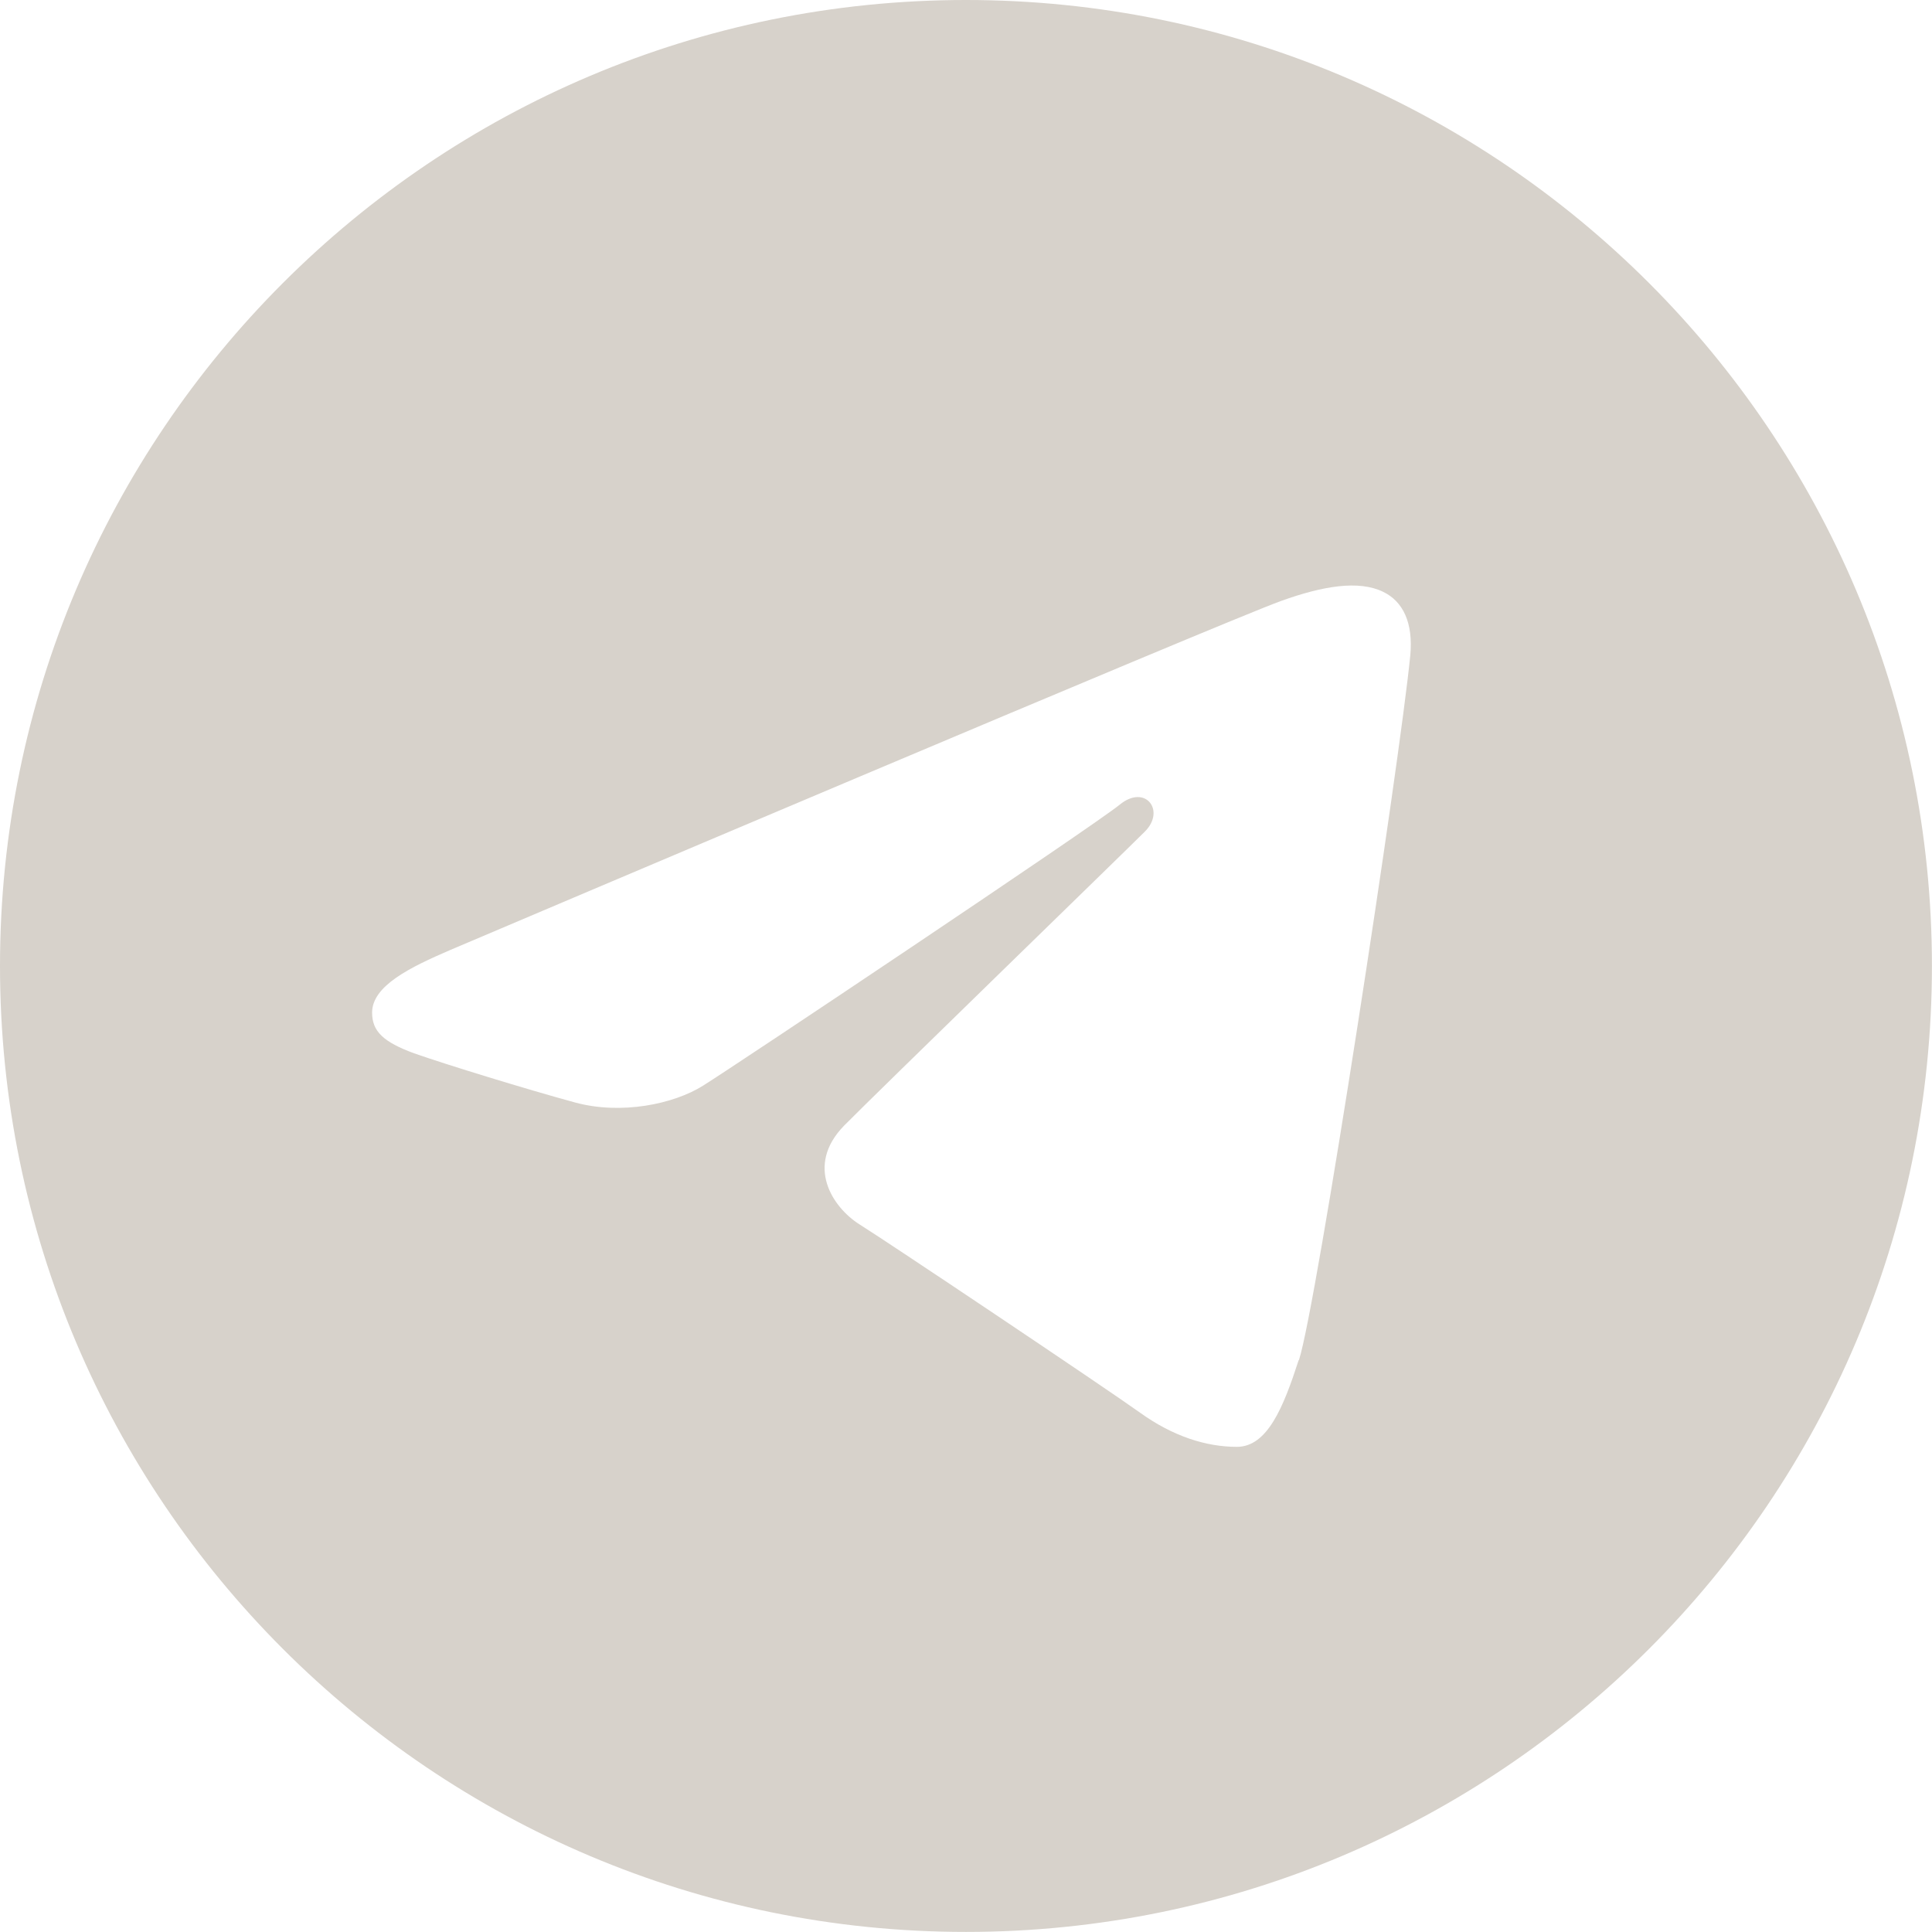 <?xml version="1.0" encoding="UTF-8"?> <svg xmlns="http://www.w3.org/2000/svg" xmlns:xlink="http://www.w3.org/1999/xlink" version="1.1" width="46px" height="46px" viewBox="0,0,256,256"><g fill="#d7d2cb" fill-rule="nonzero" stroke="none" stroke-width="1" stroke-linecap="butt" stroke-linejoin="miter" stroke-miterlimit="10" stroke-dasharray="" stroke-dashoffset="0" font-family="none" font-weight="none" font-size="none" text-anchor="none" style="mix-blend-mode: normal"><g transform="scale(5.565,5.565)"><g id="_Слой_1-2"><path d="M23,0c12.7,0 23,10.3 23,23c0,12.7 -10.3,23 -23,23c-12.7,0 -23,-10.3 -23,-23c0,-12.7 10.3,-23 23,-23zM30.93,32.38c0.42,-1.3 2.4,-14.23 2.65,-16.78c0.07,-0.77 -0.17,-1.28 -0.65,-1.51c-0.58,-0.28 -1.43,-0.14 -2.43,0.22c-1.36,0.49 -18.77,7.88 -19.78,8.31c-0.95,0.41 -1.86,0.85 -1.86,1.49c0,0.45 0.27,0.7 1,0.97c0.77,0.27 2.69,0.86 3.83,1.17c1.1,0.3 2.35,0.04 3.05,-0.4c0.74,-0.46 9.31,-6.19 9.92,-6.69c0.61,-0.5 1.1,0.14 0.6,0.64c-0.5,0.5 -6.38,6.21 -7.16,7c-0.94,0.96 -0.27,1.95 0.36,2.35c0.72,0.45 5.91,3.93 6.69,4.49c0.78,0.56 1.57,0.81 2.3,0.81c0.73,0 1.11,-0.95 1.47,-2.06z"></path></g></g></g></svg> 